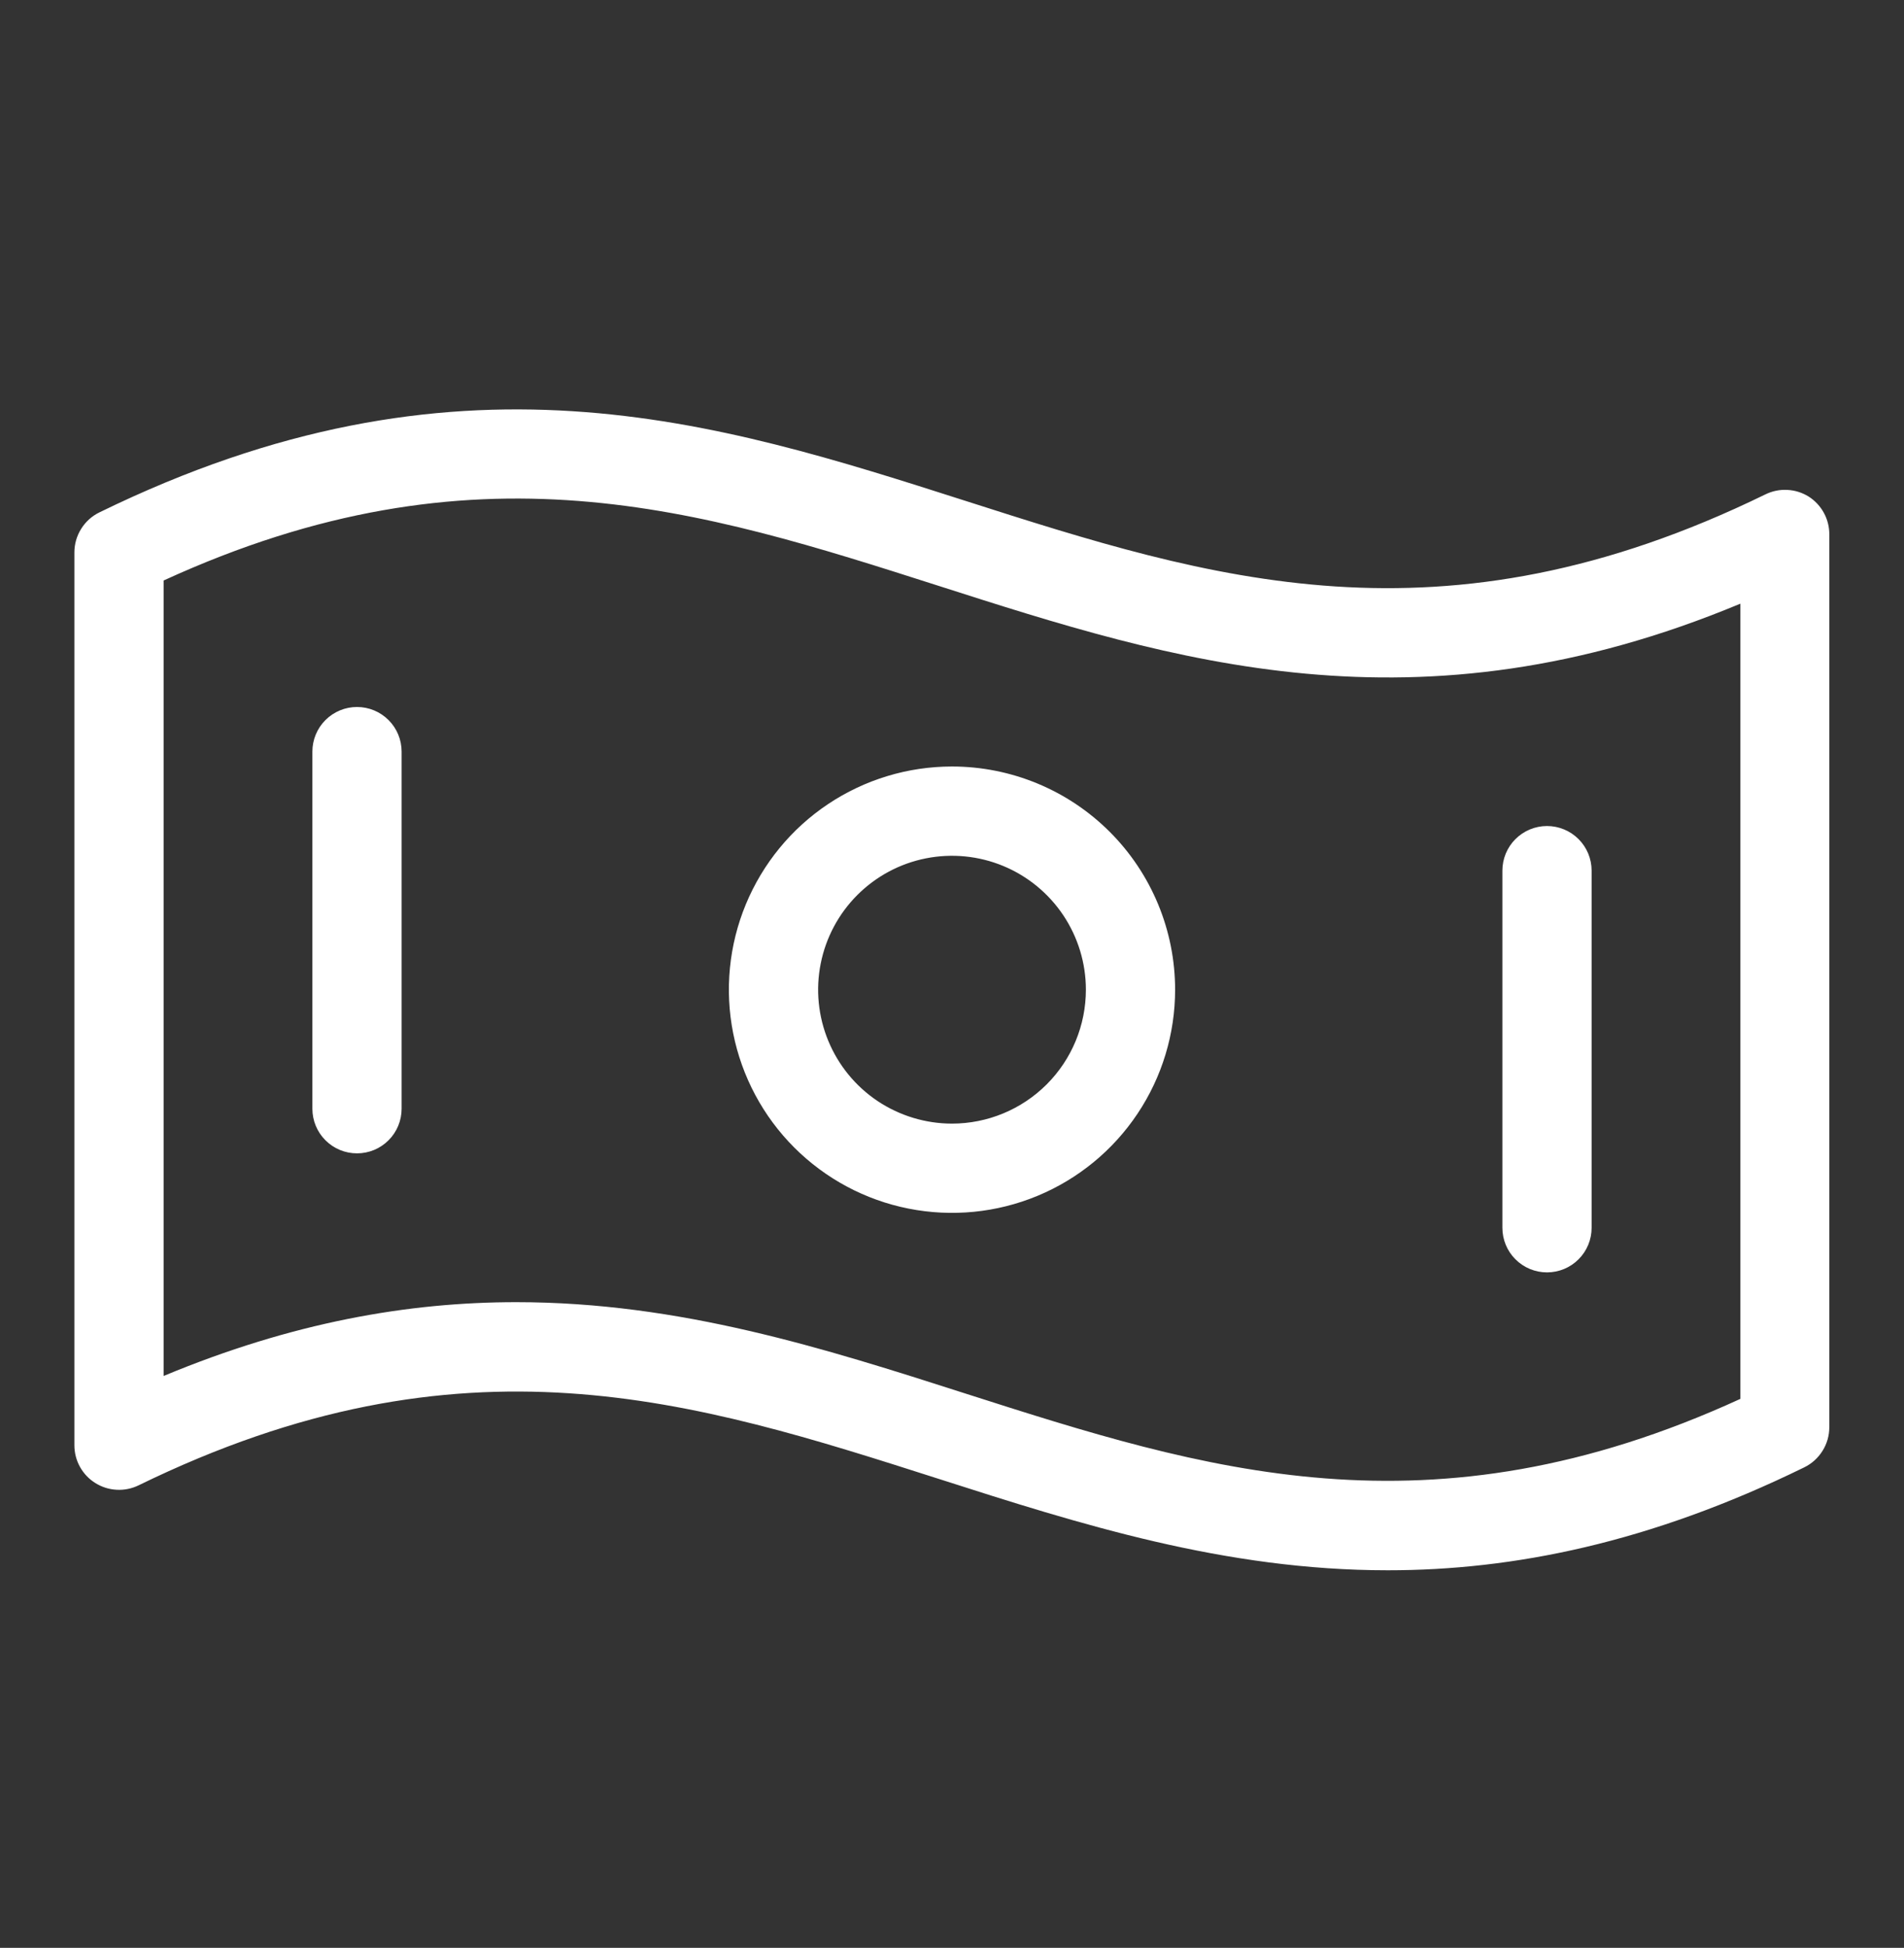 <svg width="44" height="45" viewBox="0 0 44 45" fill="none" xmlns="http://www.w3.org/2000/svg">
<rect x="0" y="0" width="44" height="45" fill="#333333" stroke="none"/>
<path d="M41.797 11.472C41.648 11.38 41.479 11.326 41.304 11.318C41.129 11.308 40.955 11.344 40.798 11.421C33.294 15.085 27.961 13.379 22.314 11.572C16.527 9.721 10.544 7.808 2.298 11.837C2.124 11.921 1.978 12.053 1.876 12.217C1.773 12.381 1.719 12.57 1.719 12.763V33.388C1.719 33.563 1.763 33.735 1.848 33.888C1.933 34.041 2.055 34.17 2.204 34.262C2.352 34.355 2.521 34.408 2.696 34.417C2.871 34.427 3.045 34.391 3.202 34.315C10.706 30.65 16.039 32.357 21.686 34.163C24.951 35.21 28.296 36.277 32.07 36.277C34.966 36.277 38.122 35.648 41.695 33.899C41.869 33.814 42.015 33.682 42.117 33.518C42.22 33.355 42.274 33.165 42.274 32.972V12.347C42.275 12.173 42.232 12.001 42.148 11.848C42.065 11.695 41.944 11.566 41.797 11.472ZM40.219 32.317C33.017 35.619 27.814 33.955 22.314 32.195C19.04 31.145 15.704 30.083 11.93 30.083C9.439 30.083 6.76 30.547 3.781 31.788V13.411C10.983 10.109 16.186 11.773 21.686 13.533C27.118 15.274 32.727 17.069 40.219 13.946V32.317ZM22 17.708C20.98 17.708 19.983 18.01 19.135 18.577C18.287 19.143 17.627 19.949 17.236 20.891C16.846 21.833 16.744 22.87 16.943 23.87C17.142 24.87 17.633 25.789 18.354 26.51C19.075 27.231 19.994 27.723 20.994 27.921C21.994 28.12 23.031 28.018 23.973 27.628C24.915 27.238 25.721 26.577 26.287 25.729C26.854 24.881 27.156 23.884 27.156 22.864C27.156 21.497 26.613 20.185 25.646 19.218C24.679 18.251 23.367 17.708 22 17.708ZM22 25.958C21.388 25.958 20.79 25.776 20.281 25.437C19.772 25.097 19.376 24.613 19.142 24.048C18.908 23.483 18.846 22.861 18.966 22.261C19.085 21.661 19.38 21.109 19.812 20.677C20.245 20.244 20.796 19.949 21.396 19.83C21.997 19.711 22.619 19.772 23.184 20.006C23.749 20.24 24.232 20.637 24.572 21.145C24.912 21.654 25.094 22.252 25.094 22.864C25.094 23.685 24.768 24.472 24.188 25.052C23.607 25.632 22.82 25.958 22 25.958ZM9.281 17.364V25.614C9.281 25.888 9.173 26.15 8.979 26.343C8.786 26.537 8.524 26.645 8.25 26.645C7.976 26.645 7.714 26.537 7.521 26.343C7.327 26.15 7.219 25.888 7.219 25.614V17.364C7.219 17.091 7.327 16.828 7.521 16.635C7.714 16.442 7.976 16.333 8.25 16.333C8.524 16.333 8.786 16.442 8.979 16.635C9.173 16.828 9.281 17.091 9.281 17.364ZM34.719 28.364V20.114C34.719 19.841 34.827 19.578 35.021 19.385C35.214 19.192 35.477 19.083 35.75 19.083C36.023 19.083 36.286 19.192 36.479 19.385C36.673 19.578 36.781 19.841 36.781 20.114V28.364C36.781 28.638 36.673 28.9 36.479 29.093C36.286 29.287 36.023 29.395 35.75 29.395C35.477 29.395 35.214 29.287 35.021 29.093C34.827 28.9 34.719 28.638 34.719 28.364Z" fill="white"/>
</svg>
